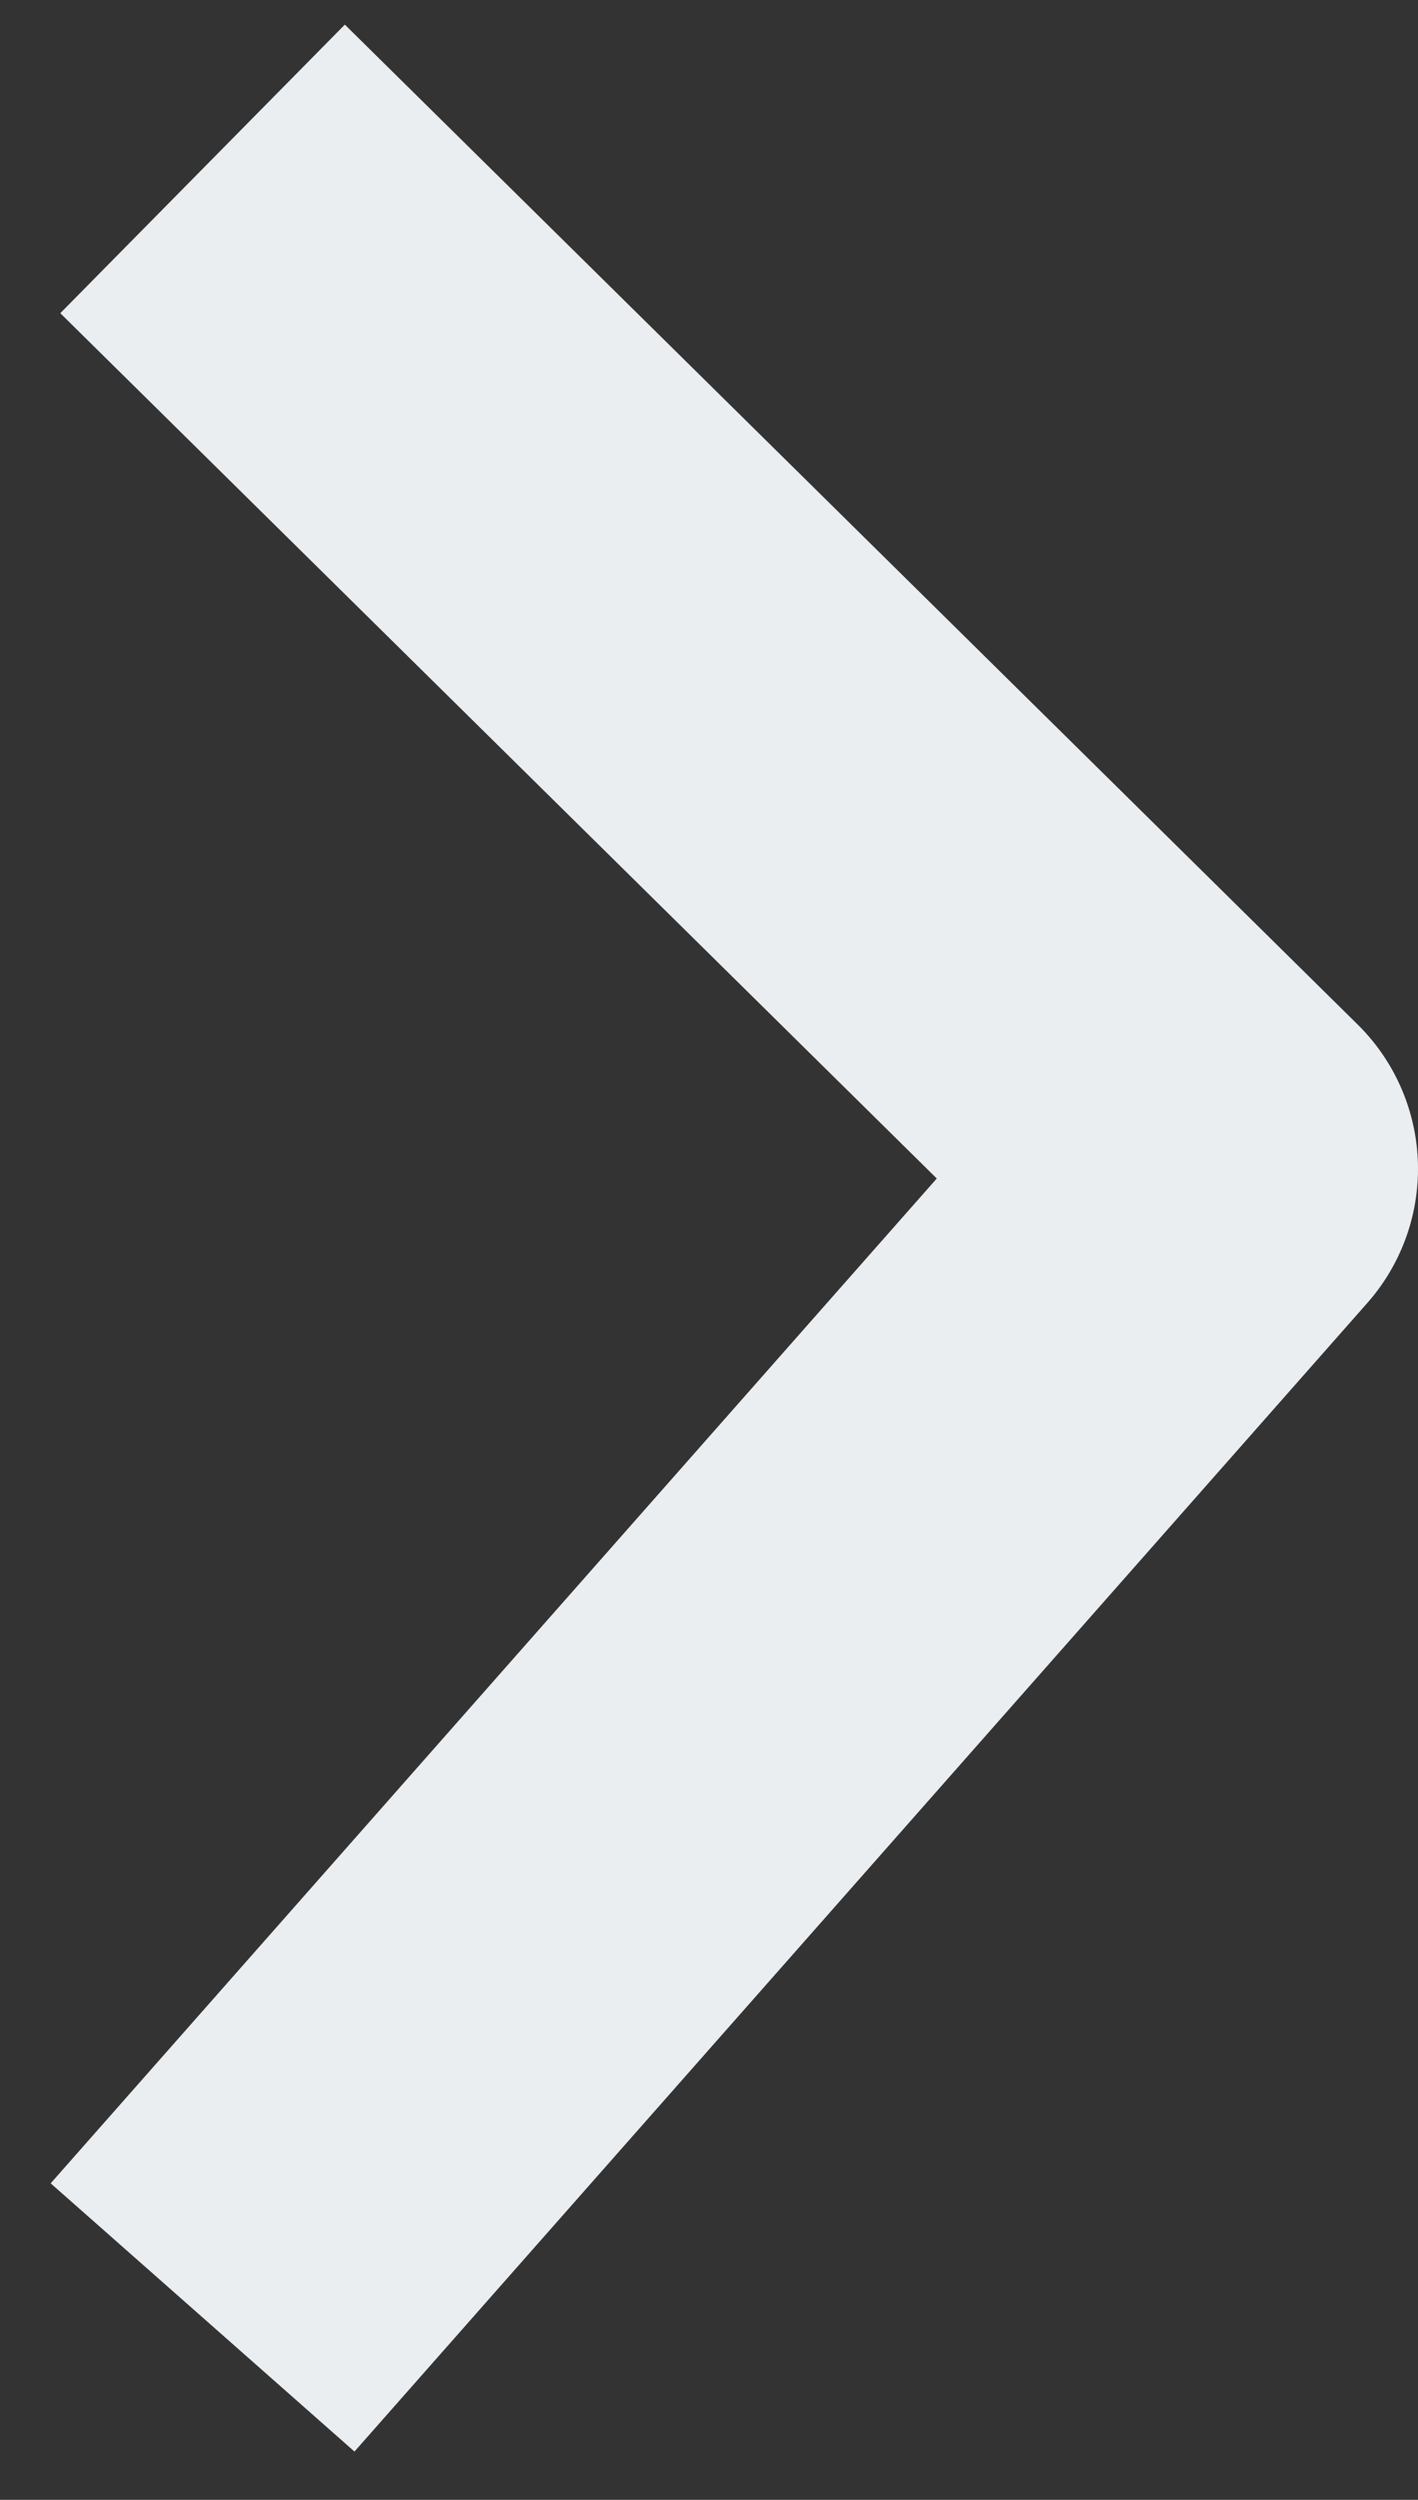 <?xml version="1.0" encoding="utf-8"?>
<!-- Generator: Adobe Illustrator 25.2.3, SVG Export Plug-In . SVG Version: 6.00 Build 0)  -->
<svg version="1.1" id="Calque_1" xmlns="http://www.w3.org/2000/svg" xmlns:xlink="http://www.w3.org/1999/xlink" x="0px" y="0px"
	 viewBox="0 0 21 37" style="enable-background:new 0 0 21 37;" xml:space="preserve">
<rect x="0" y="0" width="21" height="37" fill="#333333" stroke="none"/>
<style type="text/css">
	.st0{fill:none;stroke:#EBEEF1;stroke-width:6;stroke-linejoin:round;}
</style>
<path class="st0" d="M3,34.3l15-17L3,2.5"/>
</svg>
